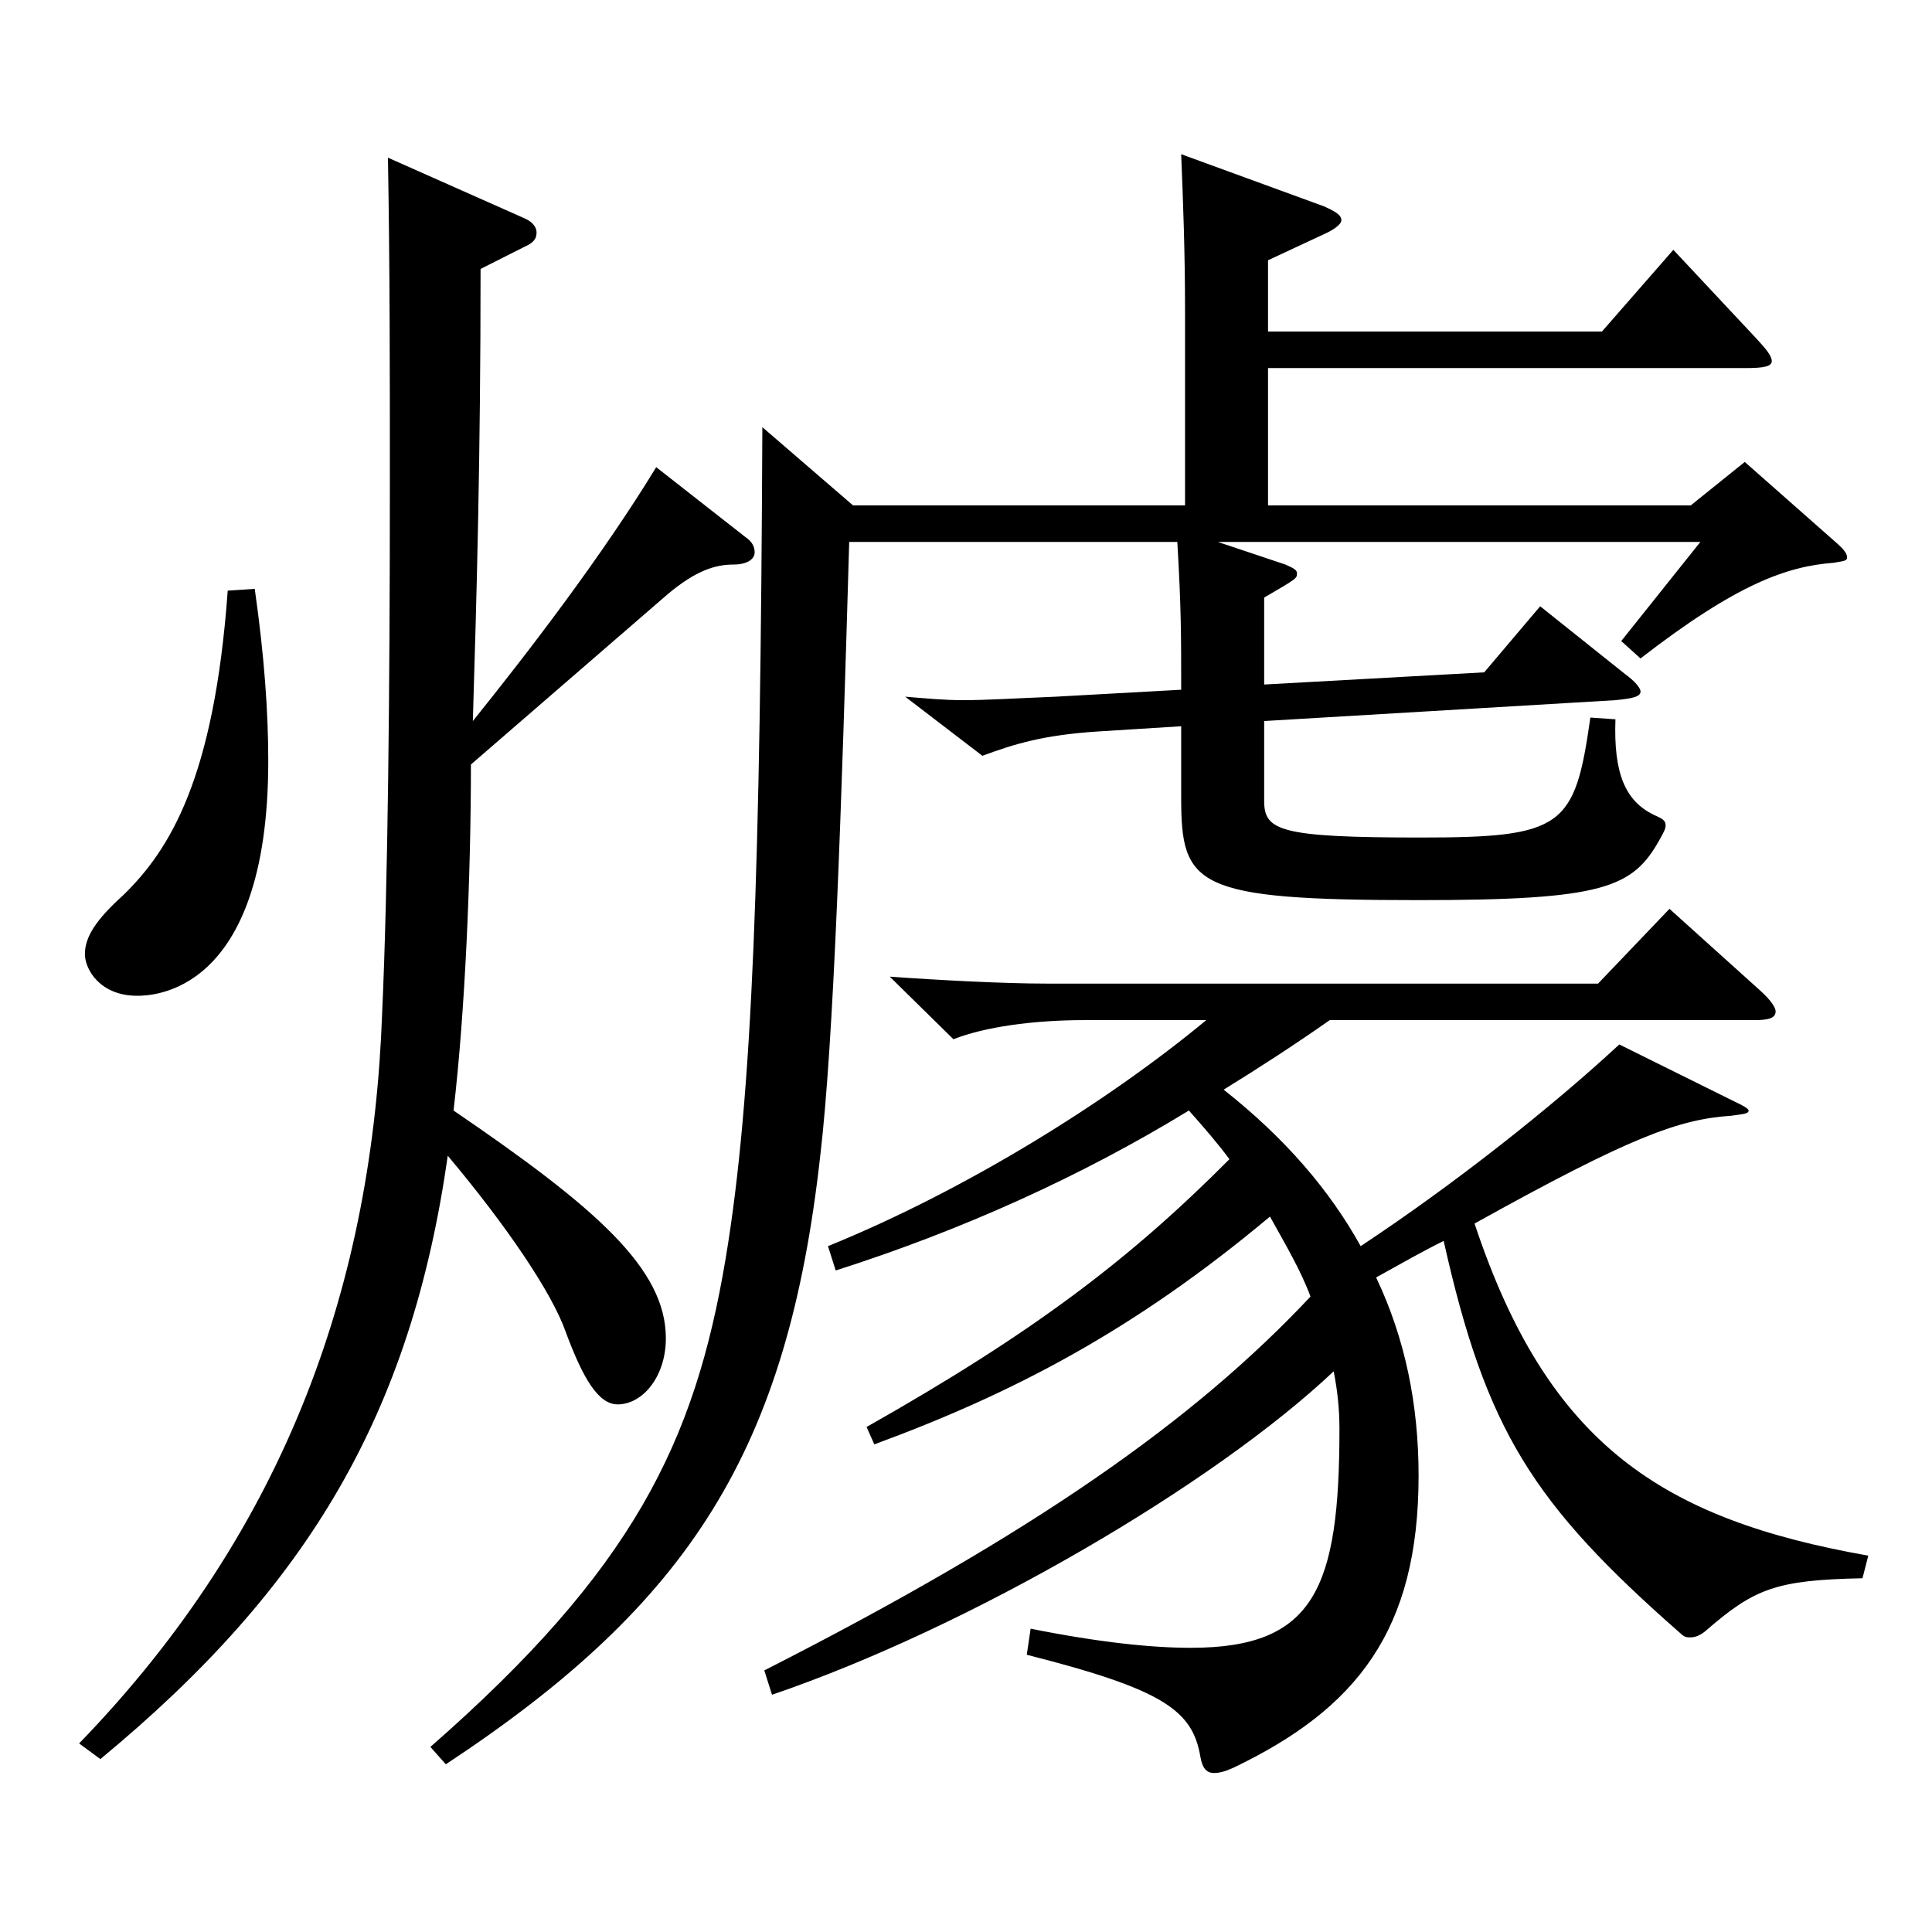 <?xml version="1.0" encoding="utf-8"?>
<!-- Generator: Adobe Illustrator 16.0.0, SVG Export Plug-In . SVG Version: 6.00 Build 0)  -->
<!DOCTYPE svg PUBLIC "-//W3C//DTD SVG 1.1//EN" "http://www.w3.org/Graphics/SVG/1.1/DTD/svg11.dtd">
<svg version="1.1" id="图层_1" xmlns="http://www.w3.org/2000/svg" xmlns:xlink="http://www.w3.org/1999/xlink" x="0px" y="0px"
	 width="1000px" height="1000px" viewBox="0 0 1000 1000" enable-background="new 0 0 1000 1000" xml:space="preserve">
<path d="M248.741,139.208c0,98.1-1.998,168.3-3.996,233.999c28.971-36,66.933-85.499,94.904-131.399l45.954,36
	c3.996,2.7,4.995,5.4,4.995,8.101c0,3.6-3.996,6.3-10.989,6.3c-9.99,0-19.979,3.6-33.966,15.3l-101.897,88.199
	c0,57.6-2.997,127.799-8.991,179.099c73.926,50.399,109.89,81.899,109.89,117.899c0,19.8-11.988,34.199-24.975,34.199
	c-9.99,0-17.982-13.5-26.973-37.8c-6.993-19.8-29.97-53.999-60.938-90.899c-18.981,133.199-71.928,223.199-179.819,312.299
	l-10.989-8.101c108.891-112.499,151.848-240.298,156.843-377.997c2.996-66.6,3.995-166.499,3.995-275.398
	c0-54.899,0-111.6-0.999-167.399l70.929,31.5c3.996,1.8,5.994,4.5,5.994,7.2s-0.999,4.5-3.996,6.3L248.741,139.208z
	 M131.859,304.808c4.994,35.1,6.992,63.899,6.992,89.1c0,121.499-60.938,121.499-67.931,121.499c-18.981,0-26.974-13.5-26.974-21.6
	c0-9,5.994-18,19.98-30.601c23.976-23.399,46.952-60.299,53.945-157.499L131.859,304.808z M656.33,171.608h172.826l36.963-42.3
	l42.956,45.899c4.995,5.4,7.992,9,7.992,11.7s-3.996,3.6-12.986,3.6H656.33v71.1h218.779l27.972-22.5l47.952,42.301
	c3.996,3.6,4.995,5.399,4.995,7.199s-1.998,1.8-6.993,2.7c-23.976,1.8-49.949,10.8-99.899,49.5l-9.99-9l40.959-51.3H630.356
	l34.965,11.7c3.996,1.8,5.994,2.699,5.994,4.5c0,2.699,0,2.699-16.983,12.6v45l113.886-6.301l28.971-34.199l43.955,35.1
	c4.995,3.6,7.992,7.2,7.992,9c0,2.7-3.996,3.6-12.986,4.5l-181.817,10.8v41.399c0,15.3,7.992,18.9,80.919,18.9
	c73.925,0,79.919-5.4,87.911-62.1l12.987,0.899c-0.999,27.9,4.994,42.3,19.979,49.5c3.996,1.8,5.994,2.7,5.994,5.4
	c0,1.8-0.999,3.6-2.997,7.199c-13.986,25.2-28.971,31.5-124.874,31.5c-115.884,0-122.876-7.2-122.876-53.1v-36.899l-42.957,2.7
	c-27.972,1.8-42.957,6.3-59.939,12.6l-39.96-30.6c10.989,0.899,19.979,1.8,29.97,1.8c11.988,0,25.974-0.9,47.952-1.8l64.935-3.601
	c0-28.8,0-42.3-1.998-76.499H439.549c-3.996,138.599-7.992,258.298-14.985,317.697c-16.982,152.1-66.932,231.299-193.804,314.998
	l-7.992-9c104.894-91.799,136.862-157.499,152.846-252.897c13.986-83.7,17.981-201.599,18.98-430.197l46.953,40.499h171.827V159.908
	c0-28.8-0.999-55.8-1.998-80.1l73.925,27c5.994,2.7,8.991,4.5,8.991,7.2c0,1.8-2.997,4.5-8.991,7.2l-28.971,13.5V171.608z
	 M428.56,645.005c70.929-28.8,144.854-74.699,195.803-116.999h-62.937c-26.973,0-51.947,3.601-67.932,9.9l-32.967-32.4
	c24.976,1.801,58.94,3.601,80.919,3.601h285.712l36.963-38.7l46.952,42.3c5.994,5.4,7.992,9,7.992,10.8
	c0,3.601-3.996,4.5-10.989,4.5H688.298c-17.981,12.6-35.964,24.3-54.944,36c31.968,25.2,54.944,52.199,70.929,80.999
	c48.95-32.399,98.9-71.999,133.865-104.399l59.939,29.7c3.996,1.8,6.992,3.6,6.992,4.5c0,1.8-2.996,1.8-8.99,2.7
	c-26.973,1.8-51.948,10.8-132.866,55.8c37.962,114.299,96.902,152.999,203.794,171.898l-2.996,11.7
	c-44.955,0.899-55.944,5.399-80.919,27c-1.998,1.8-4.995,3.6-7.992,3.6c-1.998,0-2.997,0-4.995-1.8
	c-76.922-67.5-100.897-105.3-122.876-203.398c-10.988,5.399-21.978,11.699-34.964,18.899c14.984,31.5,21.978,65.699,21.978,102.6
	c0,80.1-31.968,120.599-95.903,151.199c-3.996,1.8-6.993,2.699-9.99,2.699c-3.996,0-5.994-2.699-6.993-8.1
	c-3.996-24.3-18.98-35.1-89.909-53.1l1.998-13.5c35.964,7.2,62.937,9.9,82.916,9.9c63.936,0,76.923-30.601,76.923-113.399
	c0-9.9-0.999-19.8-2.997-29.7c-61.938,58.5-187.811,132.299-290.707,167.399l-3.996-12.601
	c139.859-71.1,222.775-129.599,282.715-193.498c-4.994-13.5-12.986-27-20.979-41.4c-70.929,59.399-133.865,91.8-204.793,117.899
	l-3.996-9c85.913-48.6,135.863-86.399,187.811-138.599c-5.994-8.101-12.987-16.2-20.979-25.2
	c-55.944,34.2-117.882,62.1-182.816,82.8L428.56,645.005z"/>
</svg>
